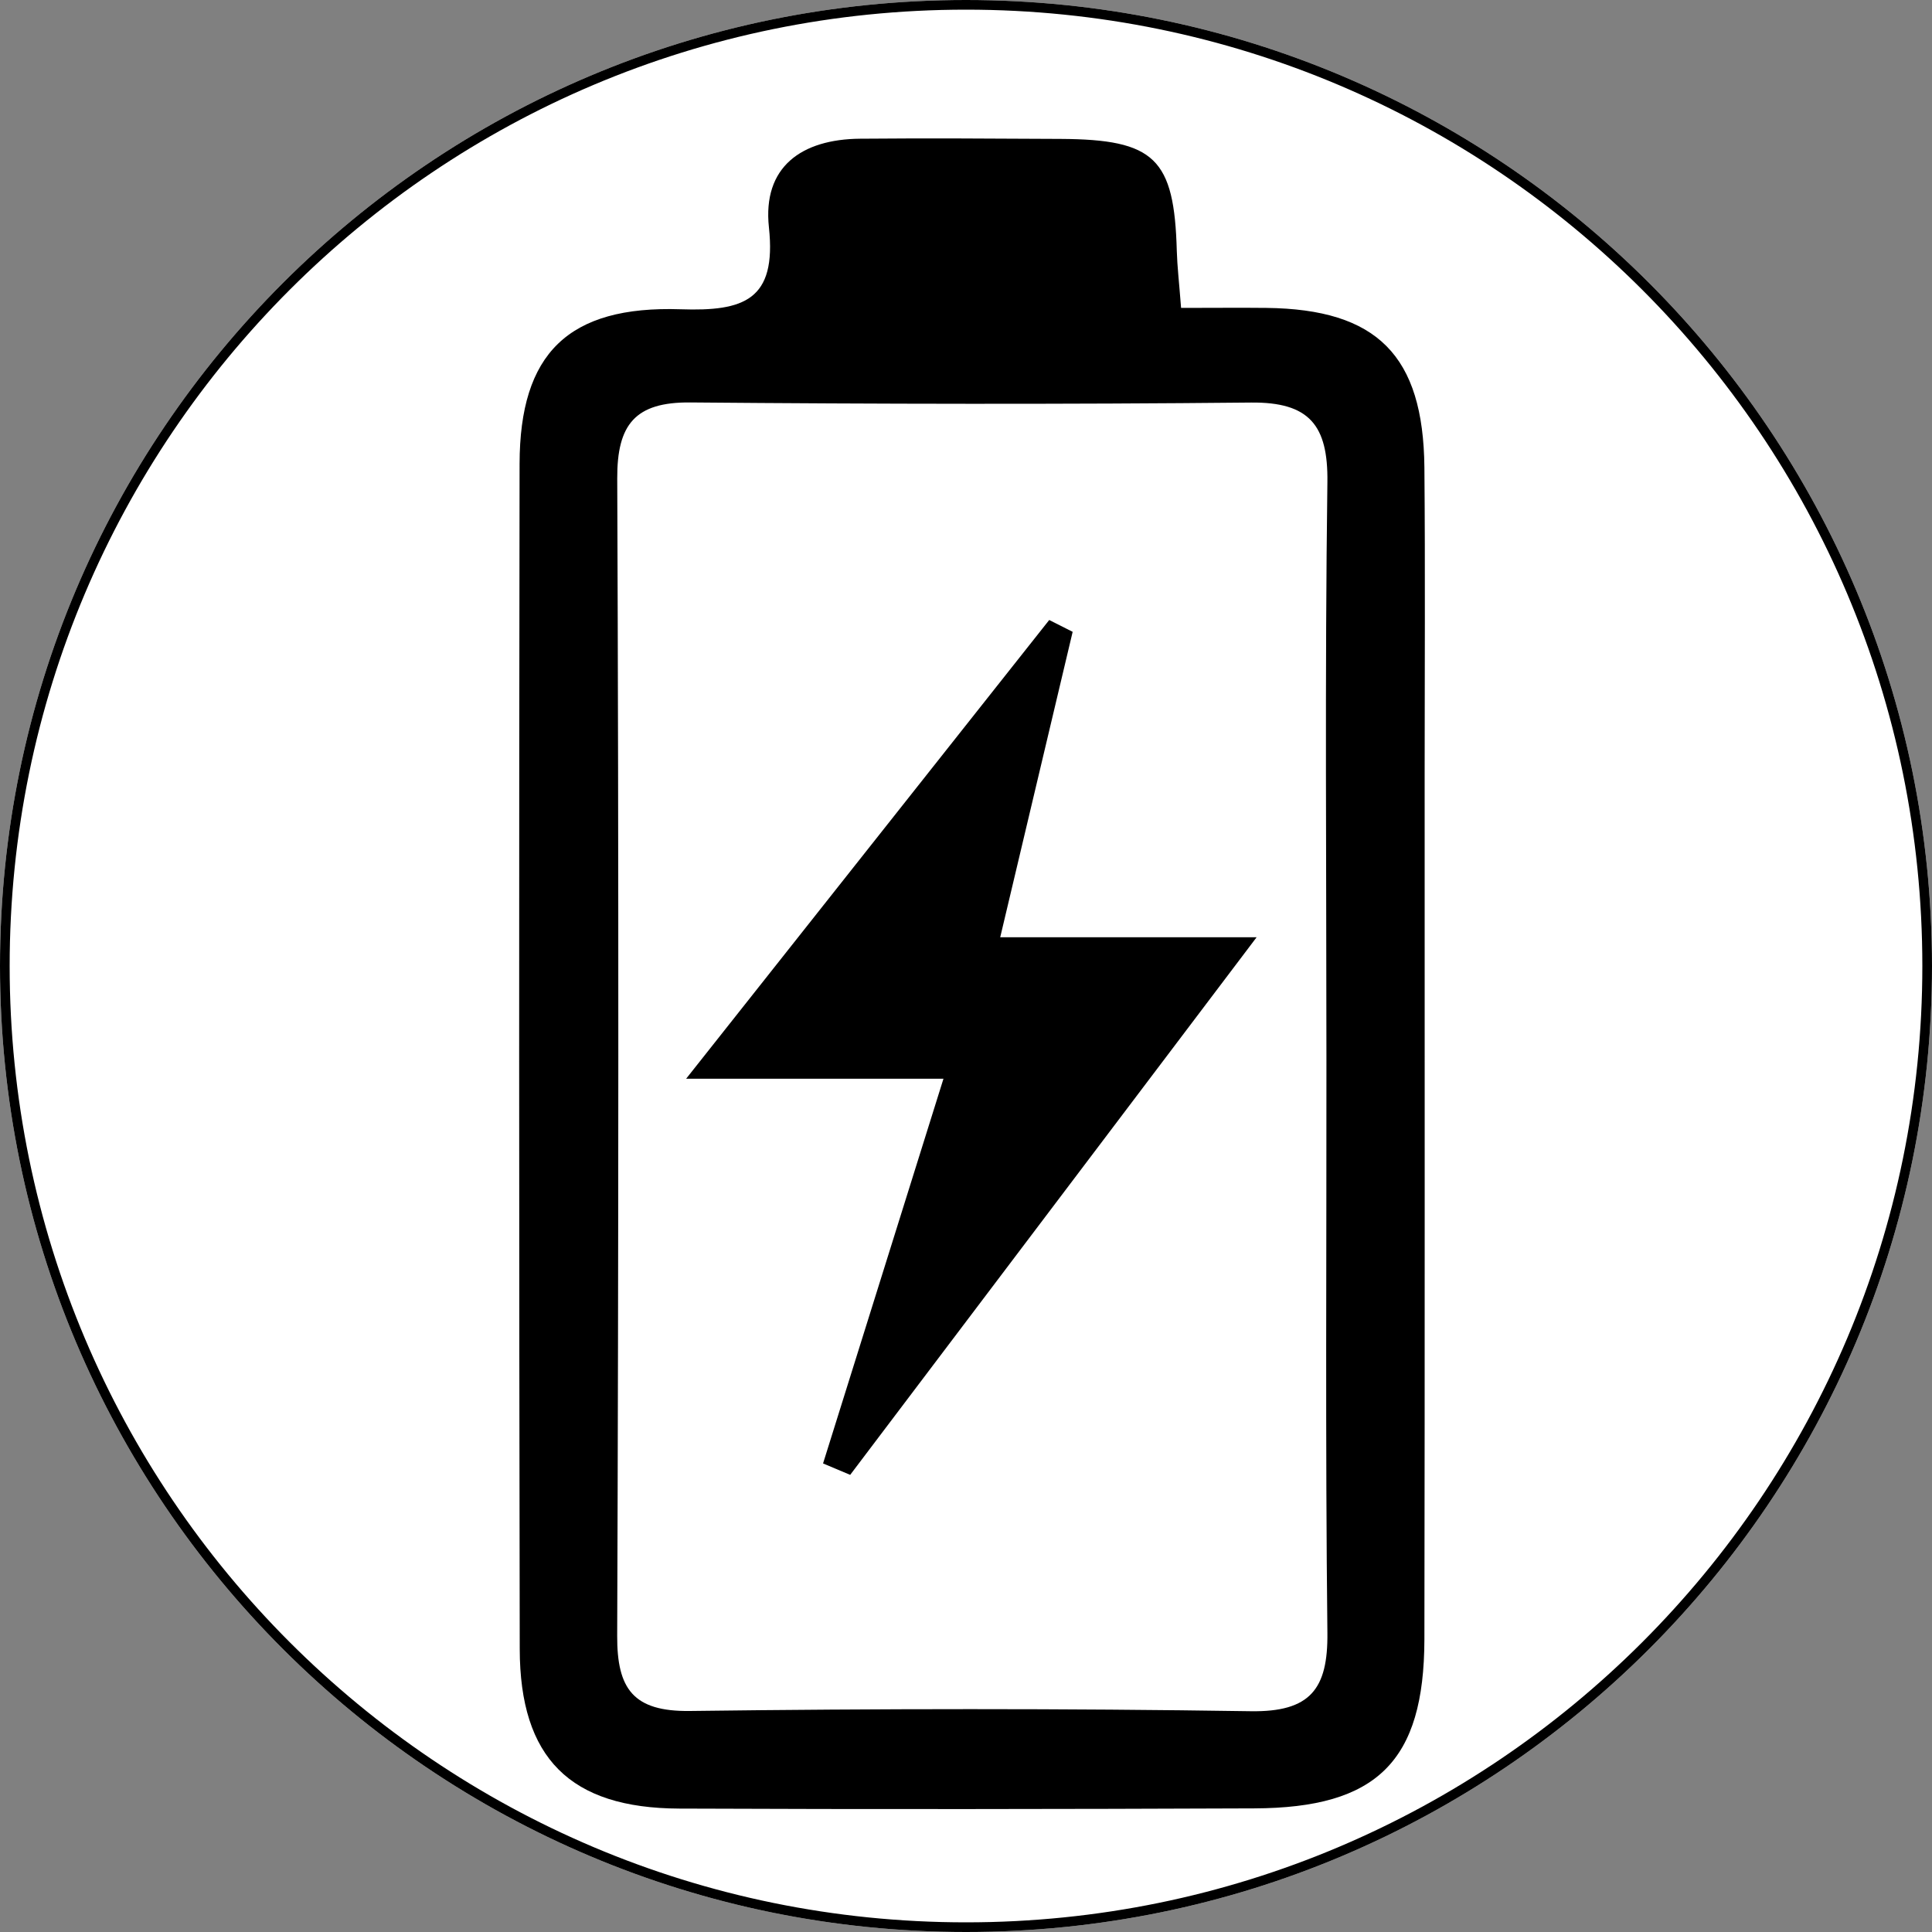 <?xml version="1.0" encoding="UTF-8"?> <svg xmlns="http://www.w3.org/2000/svg" xmlns:xlink="http://www.w3.org/1999/xlink" width="200" zoomAndPan="magnify" viewBox="0 0 150 150" height="200" preserveAspectRatio="xMidYMid meet" version="1.2"><rect x="0" y="0" width="150" height="150" fill="#808080" stroke="none"/><defs><clipPath id="3d29ef4c32"><path d="M 75 0 C 33.578 0 0 33.578 0 75 C 0 116.422 33.578 150 75 150 C 116.422 150 150 116.422 150 75 C 150 33.578 116.422 0 75 0 Z M 75 0 "></path></clipPath><clipPath id="df553a83e7"><path d="M 75 0 C 33.578 0 0 33.578 0 75 C 0 116.422 33.578 150 75 150 C 116.422 150 150 116.422 150 75 C 150 33.578 116.422 0 75 0 Z M 75 0 "></path></clipPath><clipPath id="774ac1eb2a"><rect x="0" width="150" y="0" height="150"></rect></clipPath><clipPath id="81b30f8713"><path d="M 40.207 10.719 L 110.707 10.719 L 110.707 140.469 L 40.207 140.469 Z M 40.207 10.719 "></path></clipPath></defs><g id="f80d4b2542"><g clip-rule="nonzero" clip-path="url(#3d29ef4c32)"><g transform="matrix(1,0,0,1,0,-0)"><g clip-path="url(#774ac1eb2a)"><g clip-rule="nonzero" clip-path="url(#df553a83e7)"><rect x="0" width="150" height="150" y="0" style="fill:#ffffff;fill-opacity:1;stroke:none;"></rect></g></g></g><path style="fill:none;stroke-width:2;stroke-linecap:butt;stroke-linejoin:miter;stroke:#000000;stroke-opacity:1;stroke-miterlimit:4;" d="M 100 -0 C 44.771 -0 -0 44.771 -0 100 C -0 155.229 44.771 200 100 200 C 155.229 200 200 155.229 200 100 C 200 44.771 155.229 -0 100 -0 Z M 100 -0 " transform="matrix(0.75,0,0,0.75,0,0)"></path></g><g clip-rule="nonzero" clip-path="url(#81b30f8713)"><path style=" stroke:none;fill-rule:nonzero;fill:#000000;fill-opacity:1;" d="M 91.699 23.906 C 94.242 23.906 96.285 23.883 98.328 23.906 C 106.914 24.008 110.508 27.59 110.59 36.301 C 110.66 44.227 110.609 52.152 110.609 60.078 C 110.605 82.48 110.629 104.879 110.59 127.277 C 110.57 136.746 106.914 140.371 97.371 140.402 C 82.492 140.461 67.613 140.48 52.738 140.418 C 44.258 140.387 40.363 136.492 40.352 128.02 C 40.297 97.348 40.293 66.676 40.34 36.008 C 40.355 27.465 44.094 23.719 52.852 24.012 C 57.742 24.176 60.309 23.32 59.699 17.652 C 59.191 12.945 62.242 10.809 66.773 10.77 C 71.961 10.723 77.148 10.758 82.34 10.785 C 89.664 10.824 91.172 12.301 91.367 19.5 C 91.402 20.688 91.543 21.875 91.699 23.906 Z M 102.984 82.363 C 102.984 67.387 102.859 52.41 103.059 37.434 C 103.117 33.016 101.66 31.211 97.133 31.254 C 82.617 31.398 68.098 31.371 53.582 31.246 C 49.312 31.211 47.906 32.953 47.922 37.145 C 48.043 67.094 48.027 97.047 47.918 127.004 C 47.902 131.121 49.16 132.895 53.562 132.84 C 68.078 132.656 82.594 132.637 97.109 132.859 C 101.73 132.93 103.109 131.137 103.059 126.773 C 102.895 111.969 102.996 97.164 102.984 82.363 Z M 102.984 82.363 "></path></g><path style=" stroke:none;fill-rule:nonzero;fill:#000000;fill-opacity:1;" d="M 73.25 83.754 C 66.641 83.754 60.703 83.754 53.27 83.754 C 63.262 71.133 72.359 59.637 81.461 48.137 C 82.07 48.445 82.676 48.746 83.281 49.055 C 81.461 56.727 79.645 64.395 77.656 72.77 C 84.23 72.77 90.172 72.77 97.562 72.77 C 86.496 87.41 76.25 100.957 66.008 114.508 C 65.305 114.211 64.605 113.918 63.902 113.621 C 66.941 103.91 69.98 94.203 73.25 83.754 Z M 73.25 83.754 "></path></g></svg> 